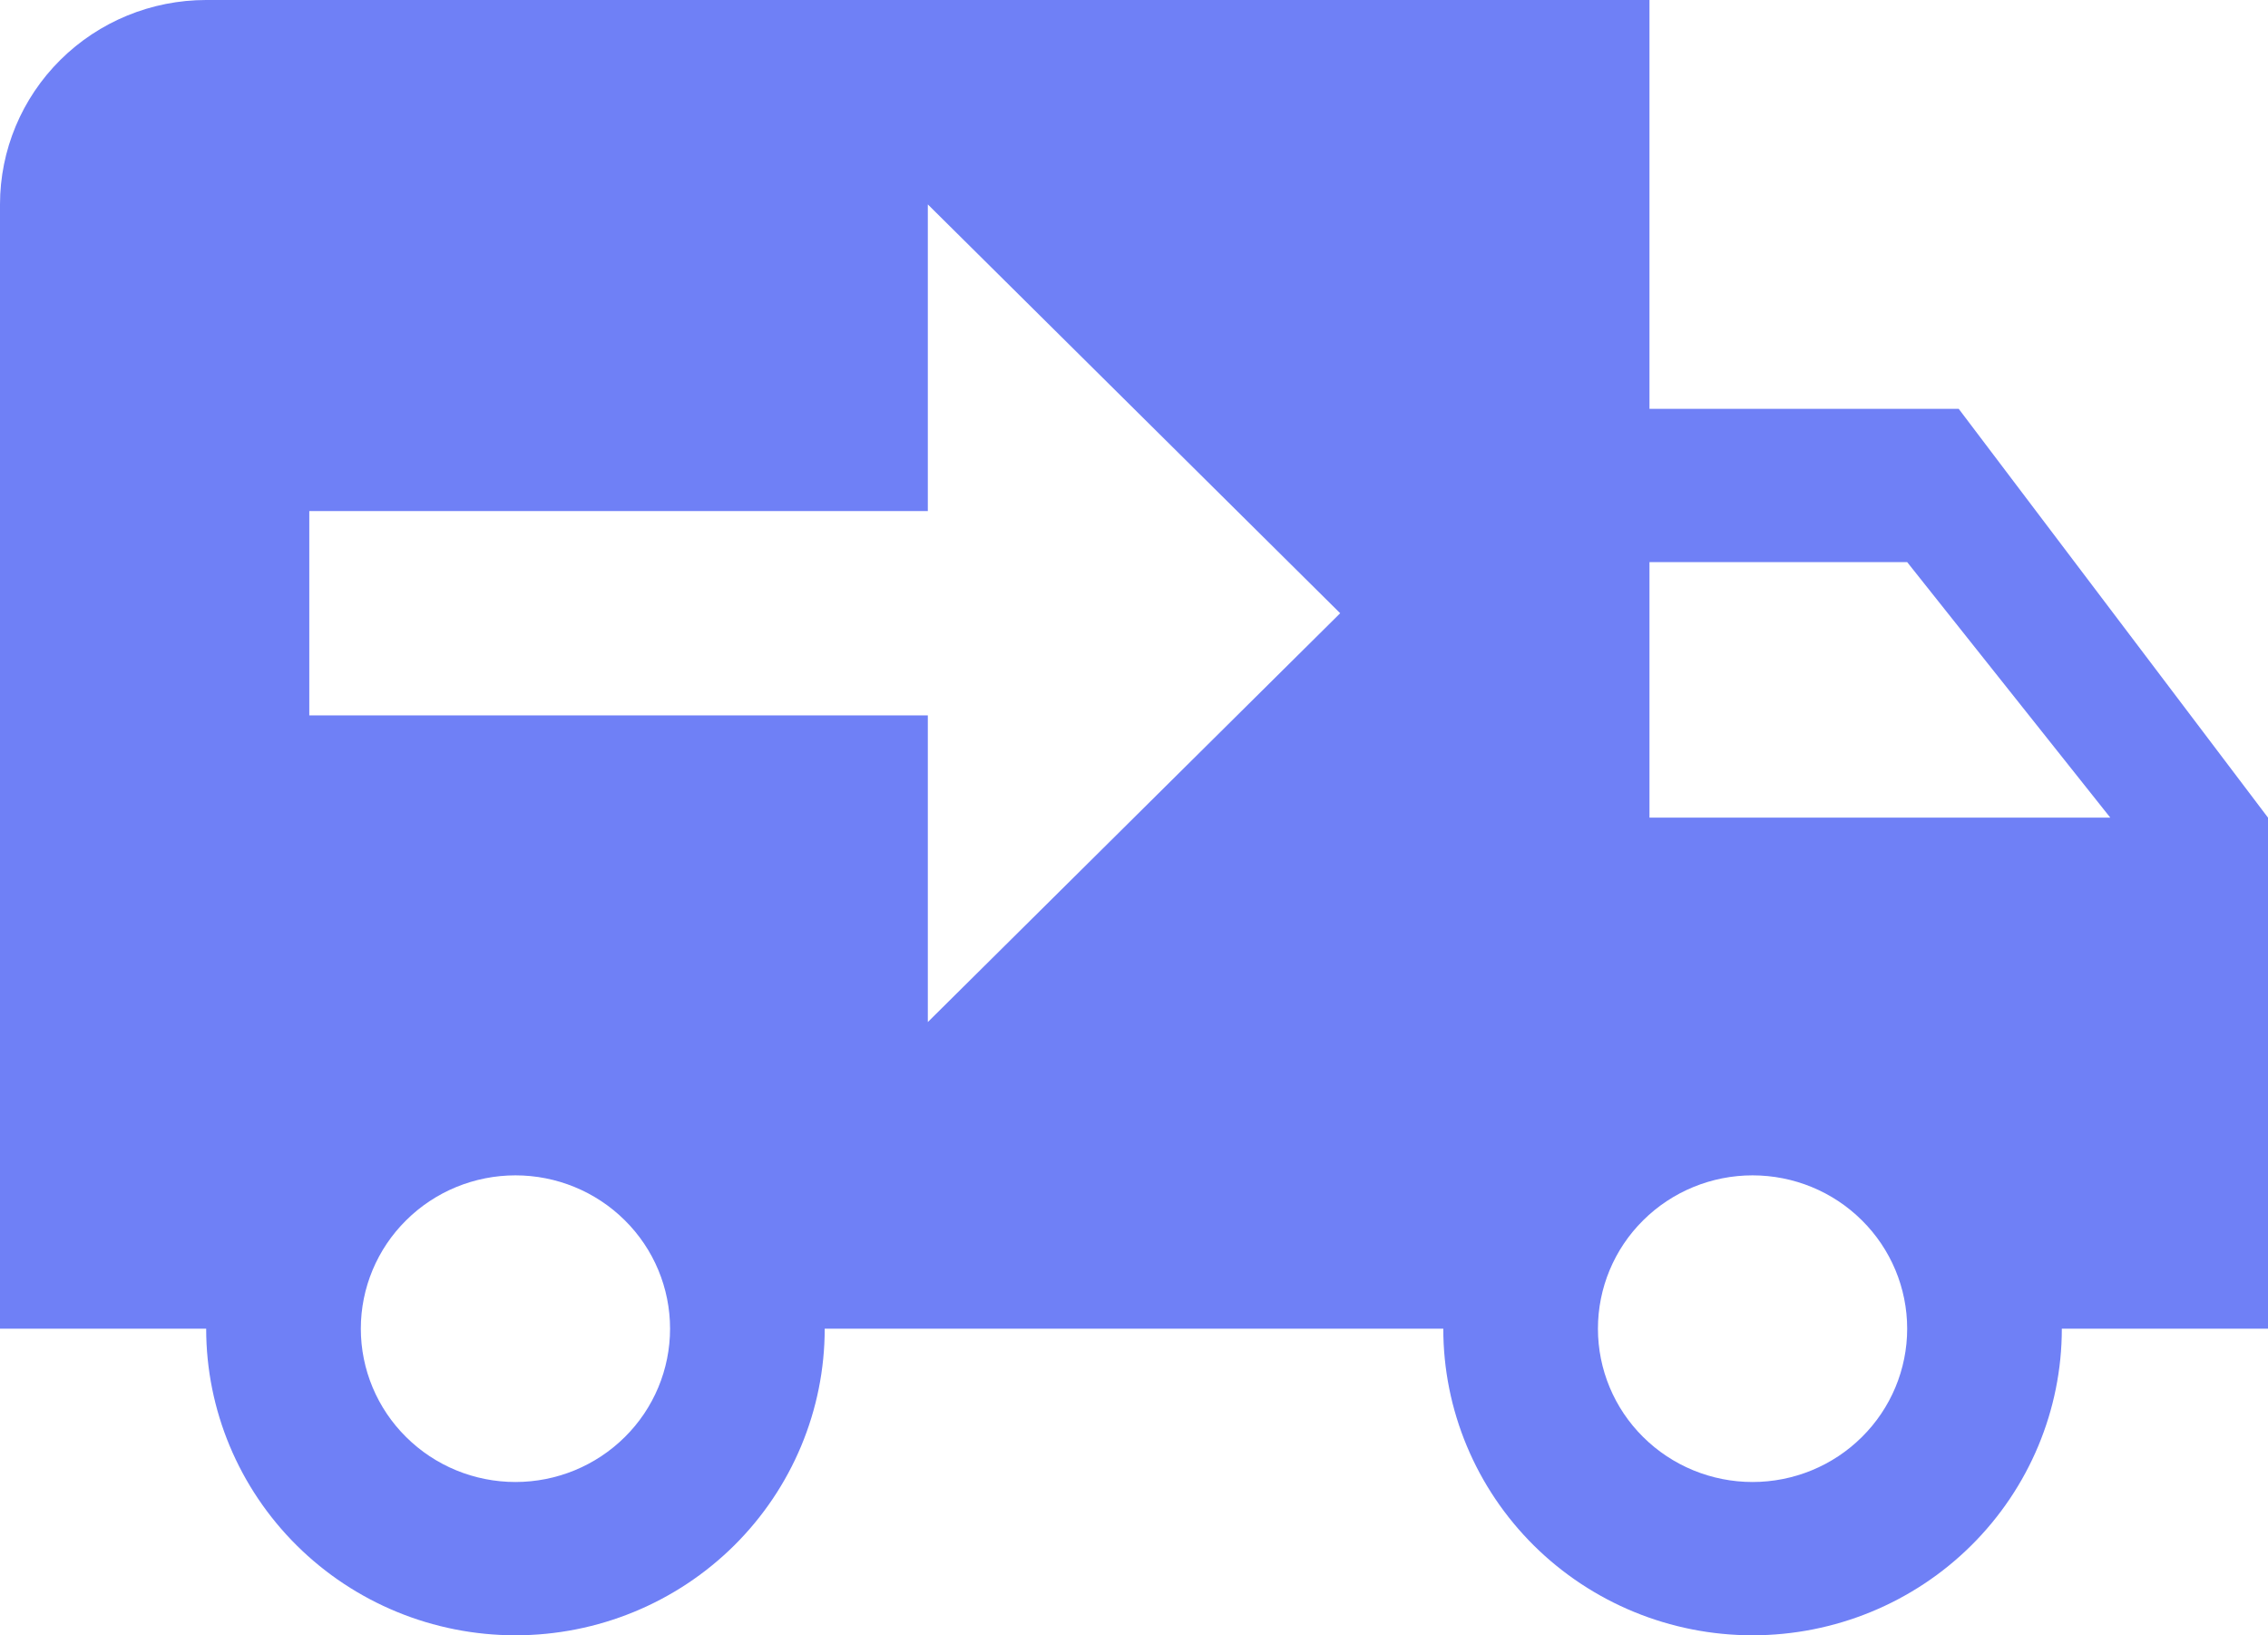 <svg width="43" height="31" viewBox="0 0 43 31" fill="none" xmlns="http://www.w3.org/2000/svg">
<path d="M3.909 0C2.872 0 1.878 0.408 1.145 1.135C0.412 1.862 0 2.847 0 3.875V25.188H3.909C3.909 26.729 4.527 28.207 5.627 29.298C6.726 30.388 8.218 31 9.773 31C11.328 31 12.819 30.388 13.919 29.298C15.019 28.207 15.636 26.729 15.636 25.188H27.364C27.364 26.729 27.981 28.207 29.081 29.298C30.181 30.388 31.672 31 33.227 31C34.782 31 36.274 30.388 37.373 29.298C38.473 28.207 39.091 26.729 39.091 25.188H43V15.5L37.136 7.75H31.273V0H3.909ZM17.591 3.875L25.409 11.625L17.591 19.375V13.562H5.864V9.688H17.591V3.875ZM31.273 10.656H36.159L40.01 15.5H31.273V10.656ZM9.773 22.281C10.55 22.281 11.296 22.587 11.846 23.133C12.396 23.677 12.704 24.417 12.704 25.188C12.704 25.958 12.396 26.698 11.846 27.242C11.296 27.788 10.55 28.094 9.773 28.094C8.995 28.094 8.249 27.788 7.7 27.242C7.15 26.698 6.841 25.958 6.841 25.188C6.841 24.417 7.15 23.677 7.7 23.133C8.249 22.587 8.995 22.281 9.773 22.281ZM33.227 22.281C34.005 22.281 34.751 22.587 35.3 23.133C35.85 23.677 36.159 24.417 36.159 25.188C36.159 25.958 35.85 26.698 35.3 27.242C34.751 27.788 34.005 28.094 33.227 28.094C32.45 28.094 31.704 27.788 31.154 27.242C30.604 26.698 30.296 25.958 30.296 25.188C30.296 24.417 30.604 23.677 31.154 23.133C31.704 22.587 32.45 22.281 33.227 22.281Z" fill="#6F80F6"/>
</svg>
